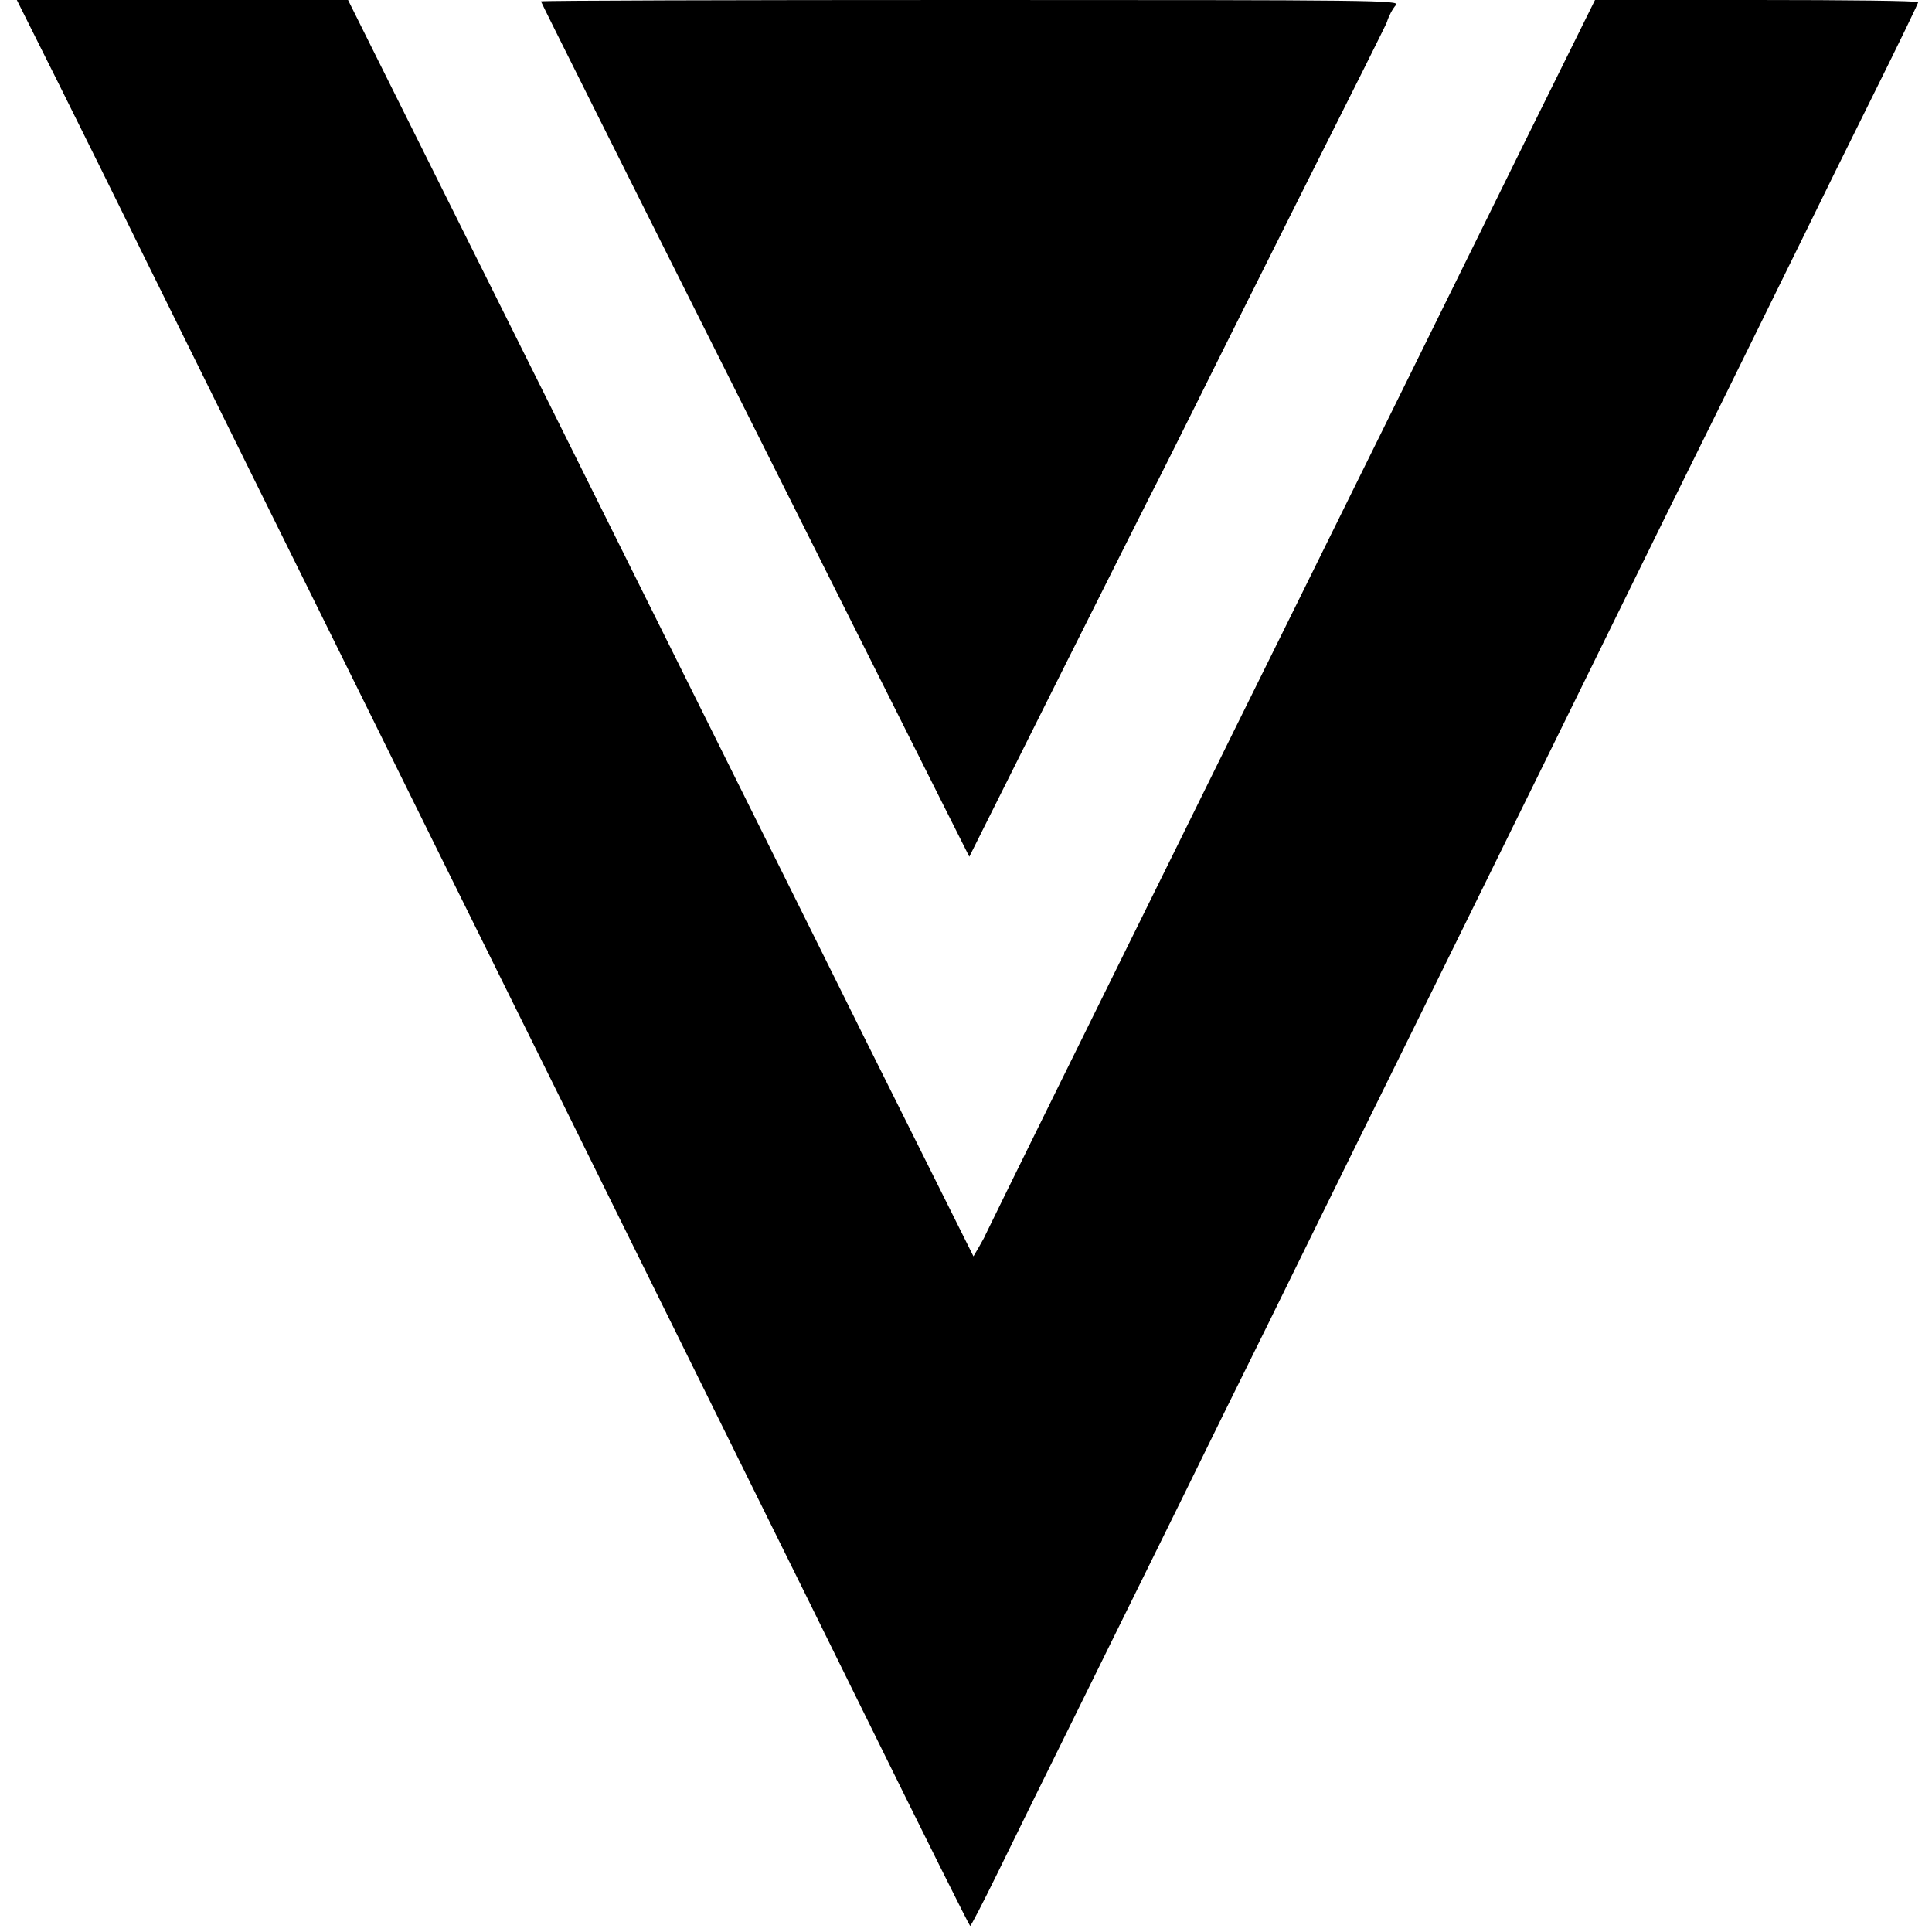 <?xml version="1.0" standalone="no"?>
<!DOCTYPE svg PUBLIC "-//W3C//DTD SVG 20010904//EN"
 "http://www.w3.org/TR/2001/REC-SVG-20010904/DTD/svg10.dtd">
<svg version="1.0" xmlns="http://www.w3.org/2000/svg"
 width="700pt" height="700pt" viewBox="0 0 700 700"
 preserveAspectRatio="xMidYMid meet">
<g transform="translate(0,700) scale(0.1,-0.1)"
fill="#000000" stroke="none">
<path d="M212 6698 c83 -167 215 -433 293 -593 79 -159 263 -533 410 -830 147
-297 352 -711 455 -920 103 -209 299 -605 435 -880 136 -275 339 -684 450
-910 111 -225 307 -621 435 -880 128 -259 315 -636 415 -840 264 -536 405
-818 410 -823 2 -2 46 83 98 189 52 107 195 397 317 644 122 248 282 572 355
720 73 149 211 430 308 625 96 195 245 499 332 675 87 176 234 475 328 665
265 539 478 971 622 1265 73 149 230 468 350 710 119 242 259 526 310 630 51
105 165 336 254 515 89 179 161 328 161 332 0 5 -263 8 -586 8 l-585 0 -246
-497 c-135 -274 -330 -669 -433 -878 -103 -209 -290 -587 -415 -840 -125 -253
-310 -626 -410 -830 -100 -203 -300 -608 -444 -899 -143 -290 -261 -530 -261
-531 0 -2 -10 -20 -22 -41 l-21 -36 -398 798 c-218 440 -728 1464 -1132 2277
l-736 1477 -600 0 -600 0 151 -302z"/>
<path d="M1960 6995 c0 -3 304 -611 676 -1352 372 -742 721 -1438 776 -1548
l100 -199 338 676 c186 371 343 684 349 694 6 11 67 134 137 274 69 140 253
507 407 815 155 308 282 562 282 565 6 20 20 48 33 62 14 17 -64 18 -1542 18
-856 0 -1556 -2 -1556 -5z"/>
</g>
</svg>
